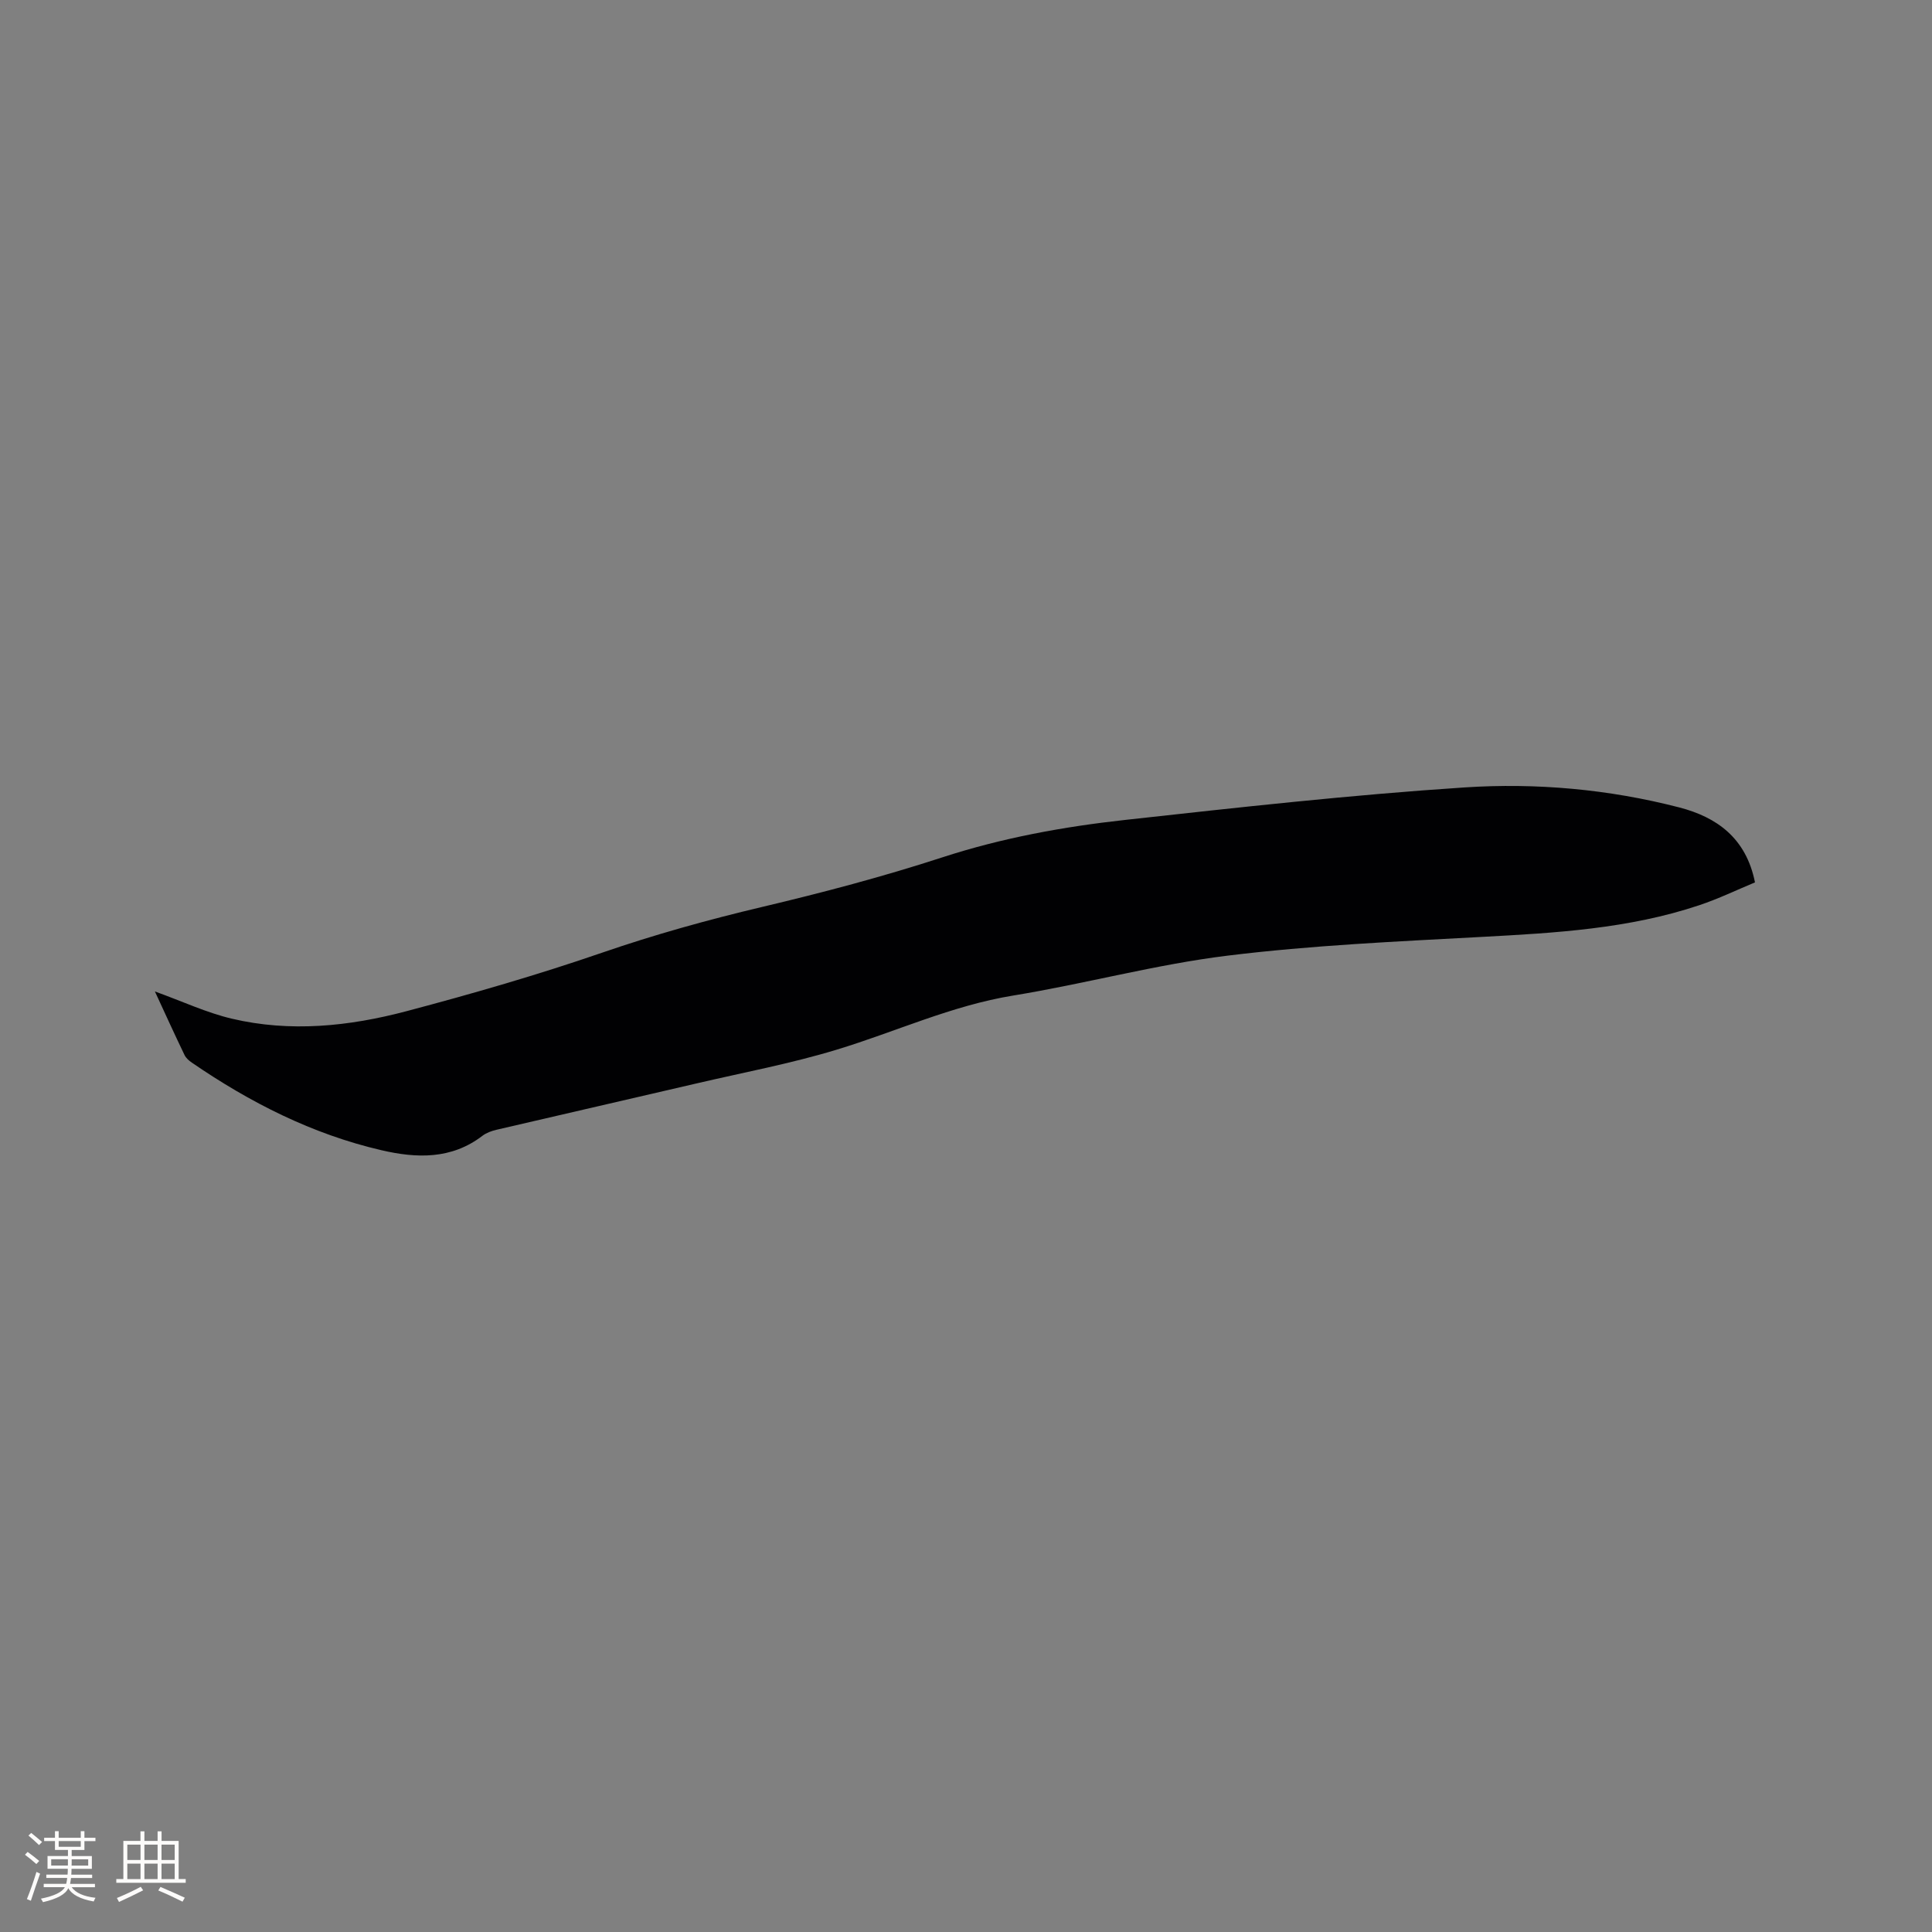 <svg enable-background="new 0 0 400 400" viewBox="0 0 400 400" xmlns="http://www.w3.org/2000/svg"><rect x="0" y="0" width="400" height="400" fill="#808080" stroke="none"/><path d="m32.07 205.27c5.76 2.08 10.7 4.4 15.9 5.63 12.13 2.87 24.31 1.6 36.17-1.54 13.6-3.6 27.14-7.51 40.44-12.09 10.93-3.77 21.98-6.84 33.22-9.5 12.55-2.97 25.06-6.28 37.32-10.27 12.38-4.03 25.05-6.34 37.88-7.75 23.36-2.58 46.75-5.18 70.19-6.72 14.89-.98 29.89.37 44.45 4.13 7.75 2 13.87 6.3 15.71 15.53-3.79 1.57-7.57 3.4-11.52 4.72-14.63 4.9-29.85 5.75-45.11 6.57-17.55.95-35.16 1.73-52.59 3.88-14.89 1.83-29.49 5.83-44.32 8.25-12.79 2.08-24.42 7.53-36.64 11.23-9.48 2.88-19.28 4.71-28.95 6.97-13.81 3.22-27.63 6.38-41.44 9.6-1.01.24-2.08.62-2.89 1.24-6.43 4.93-13.65 4.68-20.92 2.99-14.32-3.32-27.2-9.87-39.26-18.14-.59-.4-1.2-.94-1.5-1.56-2.01-4.17-3.93-8.39-6.14-13.17z" fill="#010103"/><g fill="#fcfbfa"><path d="m5.17 384 .55-.58c.85.61 1.65 1.24 2.4 1.87l-.59.64c-.83-.73-1.62-1.38-2.36-1.93m1.22 9.53-.82-.34c.71-1.76 1.37-3.64 1.98-5.63.24.13.5.25.76.36-.6 1.67-1.24 3.54-1.92 5.61m-.5-13.5.57-.54c.56.44 1.31 1.06 2.26 1.87l-.64.64c-.68-.66-1.41-1.32-2.19-1.97m3.25.46h2.24v-1.36h.77v1.36h4.57v-1.36h.76v1.36h2.28v.69h-2.28v1.84h-2.64v1.26h4.18v2.64h-4.21c0 .45-.02.86-.05 1.21h4.32v.69h-4.38c-.04.34-.1.75-.19 1.22h5.15v.69h-4.82c.87 1.19 2.51 1.92 4.93 2.19-.17.31-.3.57-.37.76-2.77-.49-4.52-1.41-5.26-2.76-.56 1.26-2.3 2.23-5.24 2.9-.12-.24-.26-.48-.43-.72 2.73-.55 4.38-1.34 4.96-2.38h-4.38v-.69h4.65c.1-.38.17-.79.21-1.22h-4.32v-.69h4.4c.03-.34.05-.75.05-1.21h-4.2v-2.64h4.23v-1.26h-2.69v-1.84h-2.24zm1.46 4.46v1.29h3.45c.01-.4.02-.57.01-.53v-.32-.45h-3.46zm1.55-2.59h4.57v-1.19h-4.57zm6.11 2.59h-3.42v.77c-.01.19-.01.37-.02.53h3.44z"/><path d="m32.63 379.16h.82v1.98h3.54v7.89h1.46v.78h-14.37v-.78h1.46v-7.89h3.54v-1.98h.82v1.98h2.73zm-3.49 11.48.5.73c-1.61.82-3.28 1.63-5 2.41-.13-.27-.28-.55-.44-.82 1.75-.72 3.4-1.49 4.94-2.32m-2.78-5.55h2.73v-3.18h-2.73zm0 3.95h2.73v-3.2h-2.73zm3.54-3.95h2.73v-3.18h-2.73zm0 3.95h2.73v-3.2h-2.73zm7.89 4.68c-1.84-.92-3.51-1.7-5.02-2.32l.45-.73c1.89.8 3.57 1.55 5.04 2.23zm-1.62-11.81h-2.73v3.18h2.73zm-2.73 7.13h2.73v-3.2h-2.73z"/></g></svg>